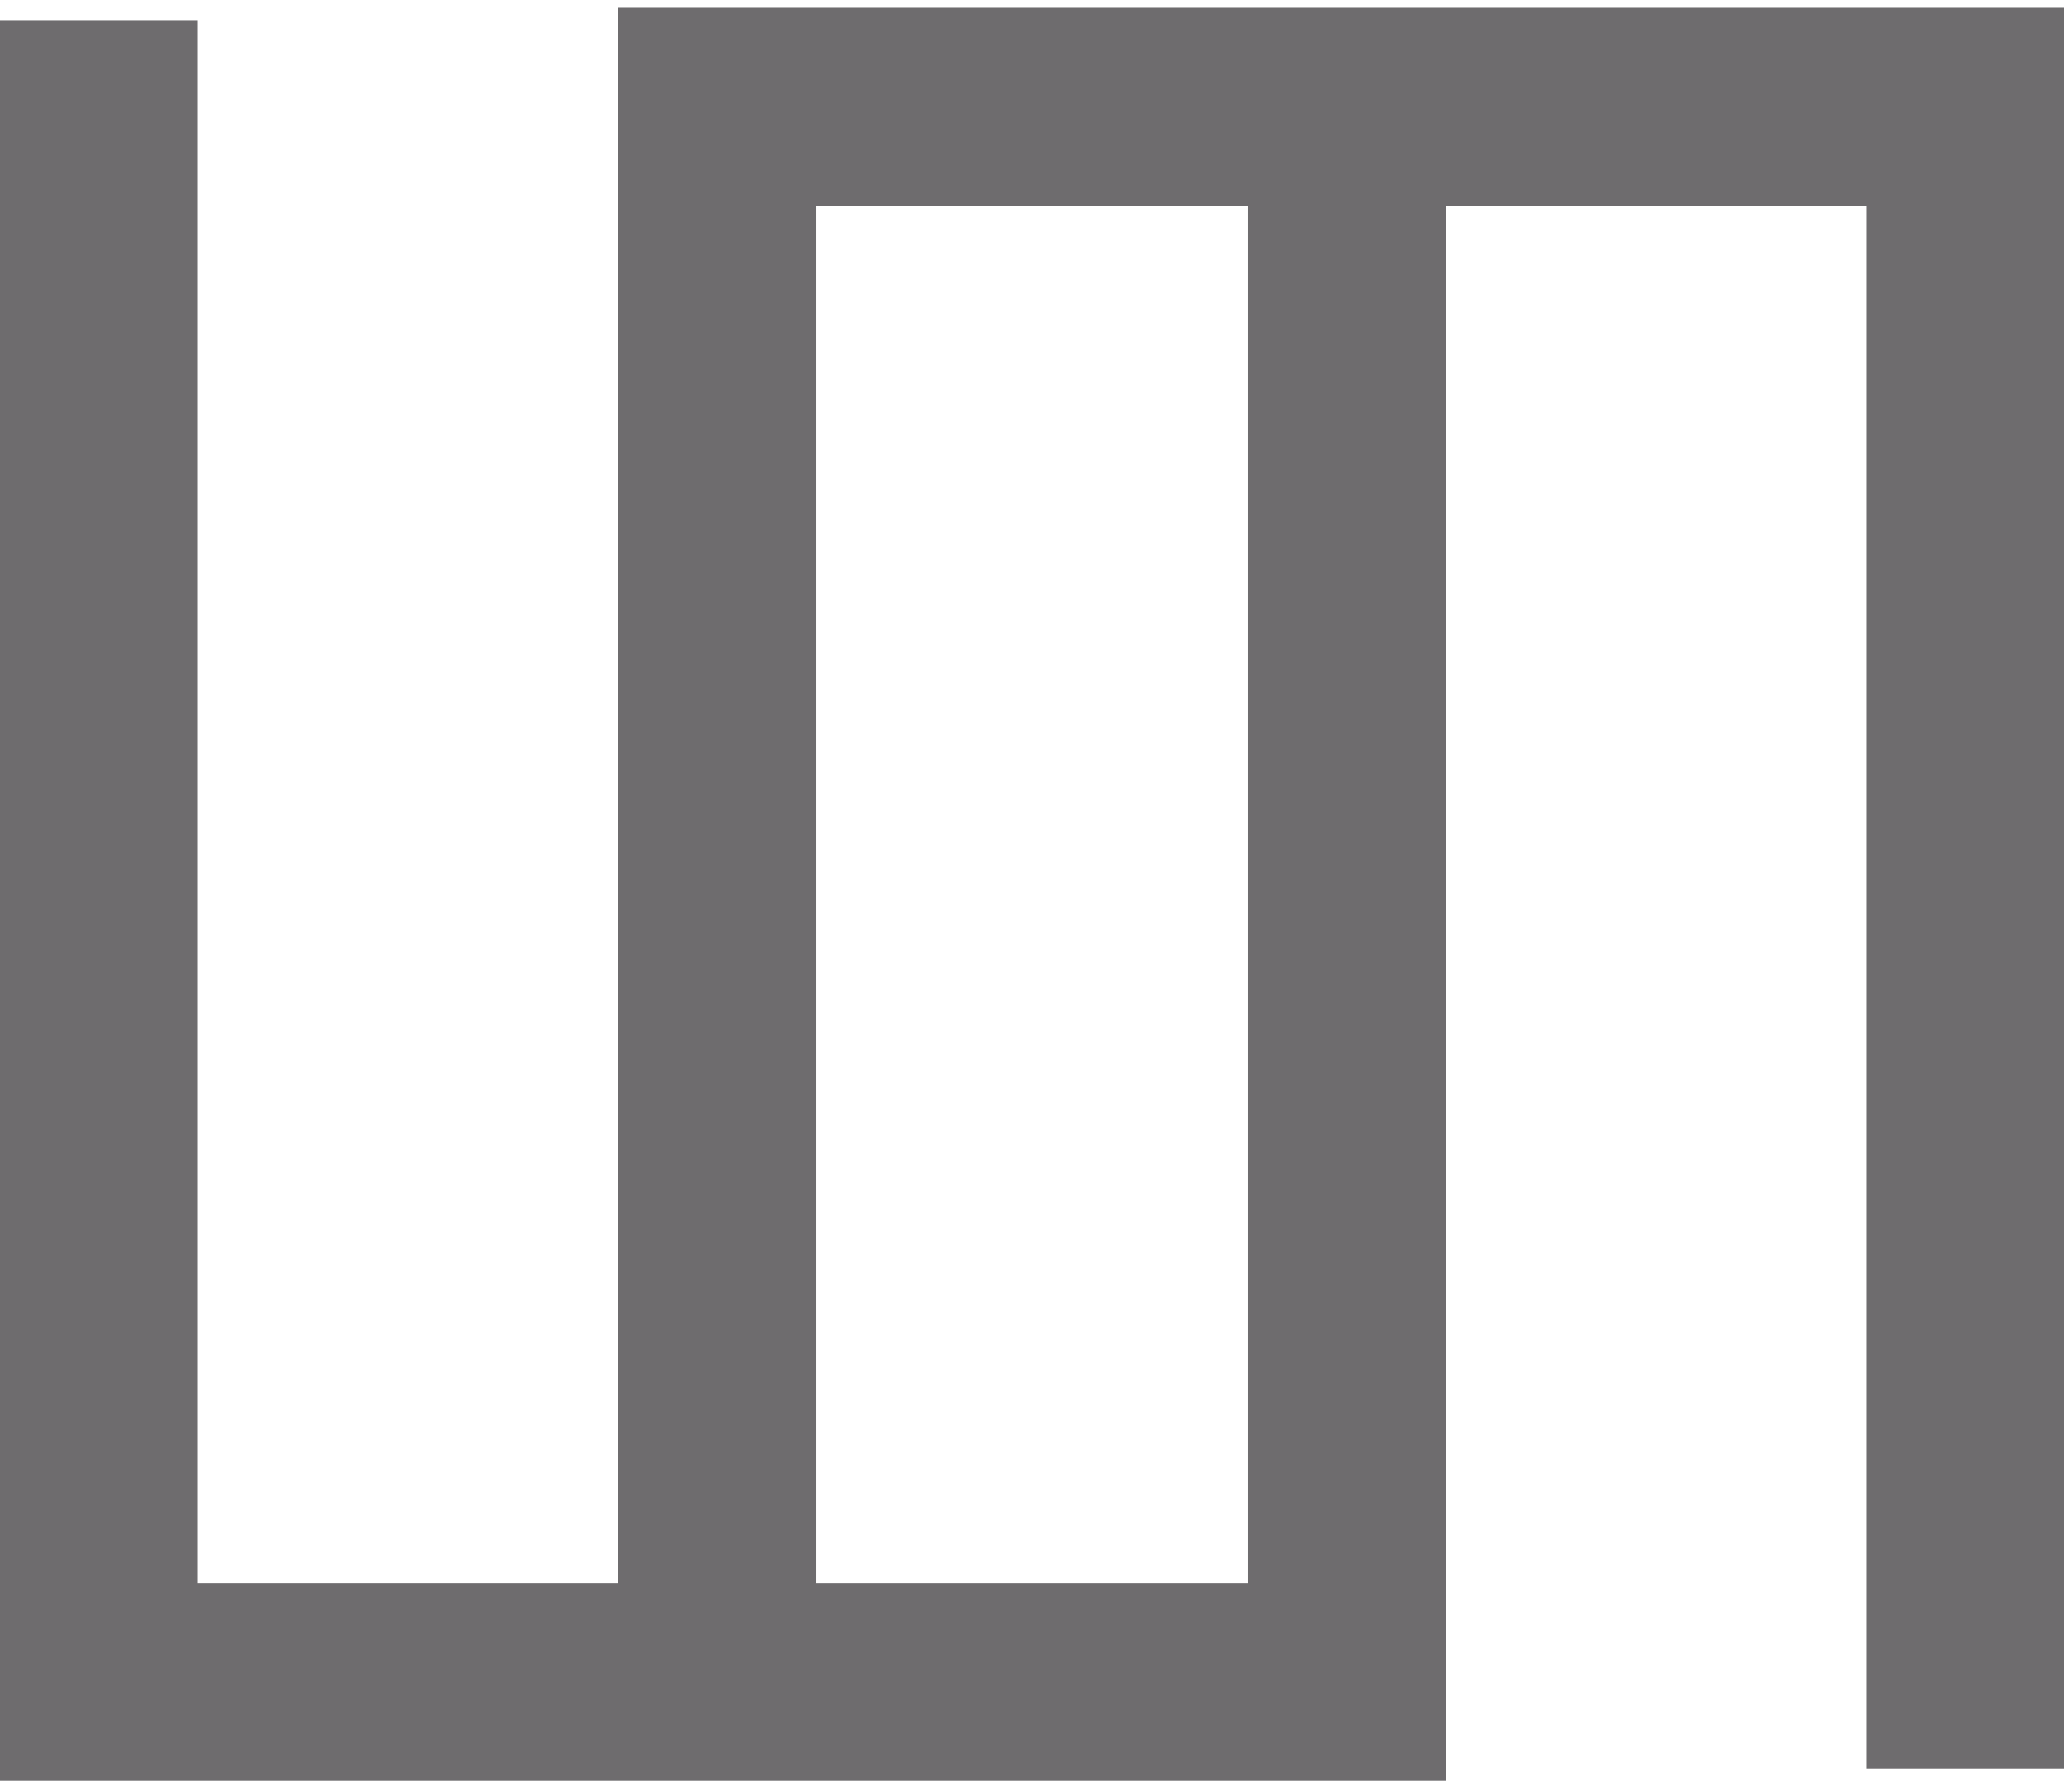 <?xml version="1.0" encoding="UTF-8"?> <svg xmlns="http://www.w3.org/2000/svg" width="167" height="145" viewBox="0 0 167 145" fill="none"><path d="M8 1.633V136.133H109V1.633" stroke="#6E6C6E" stroke-width="16"></path><path d="M159 143.133V8.633H58L58 143.133" stroke="#6E6C6E" stroke-width="16"></path></svg> 